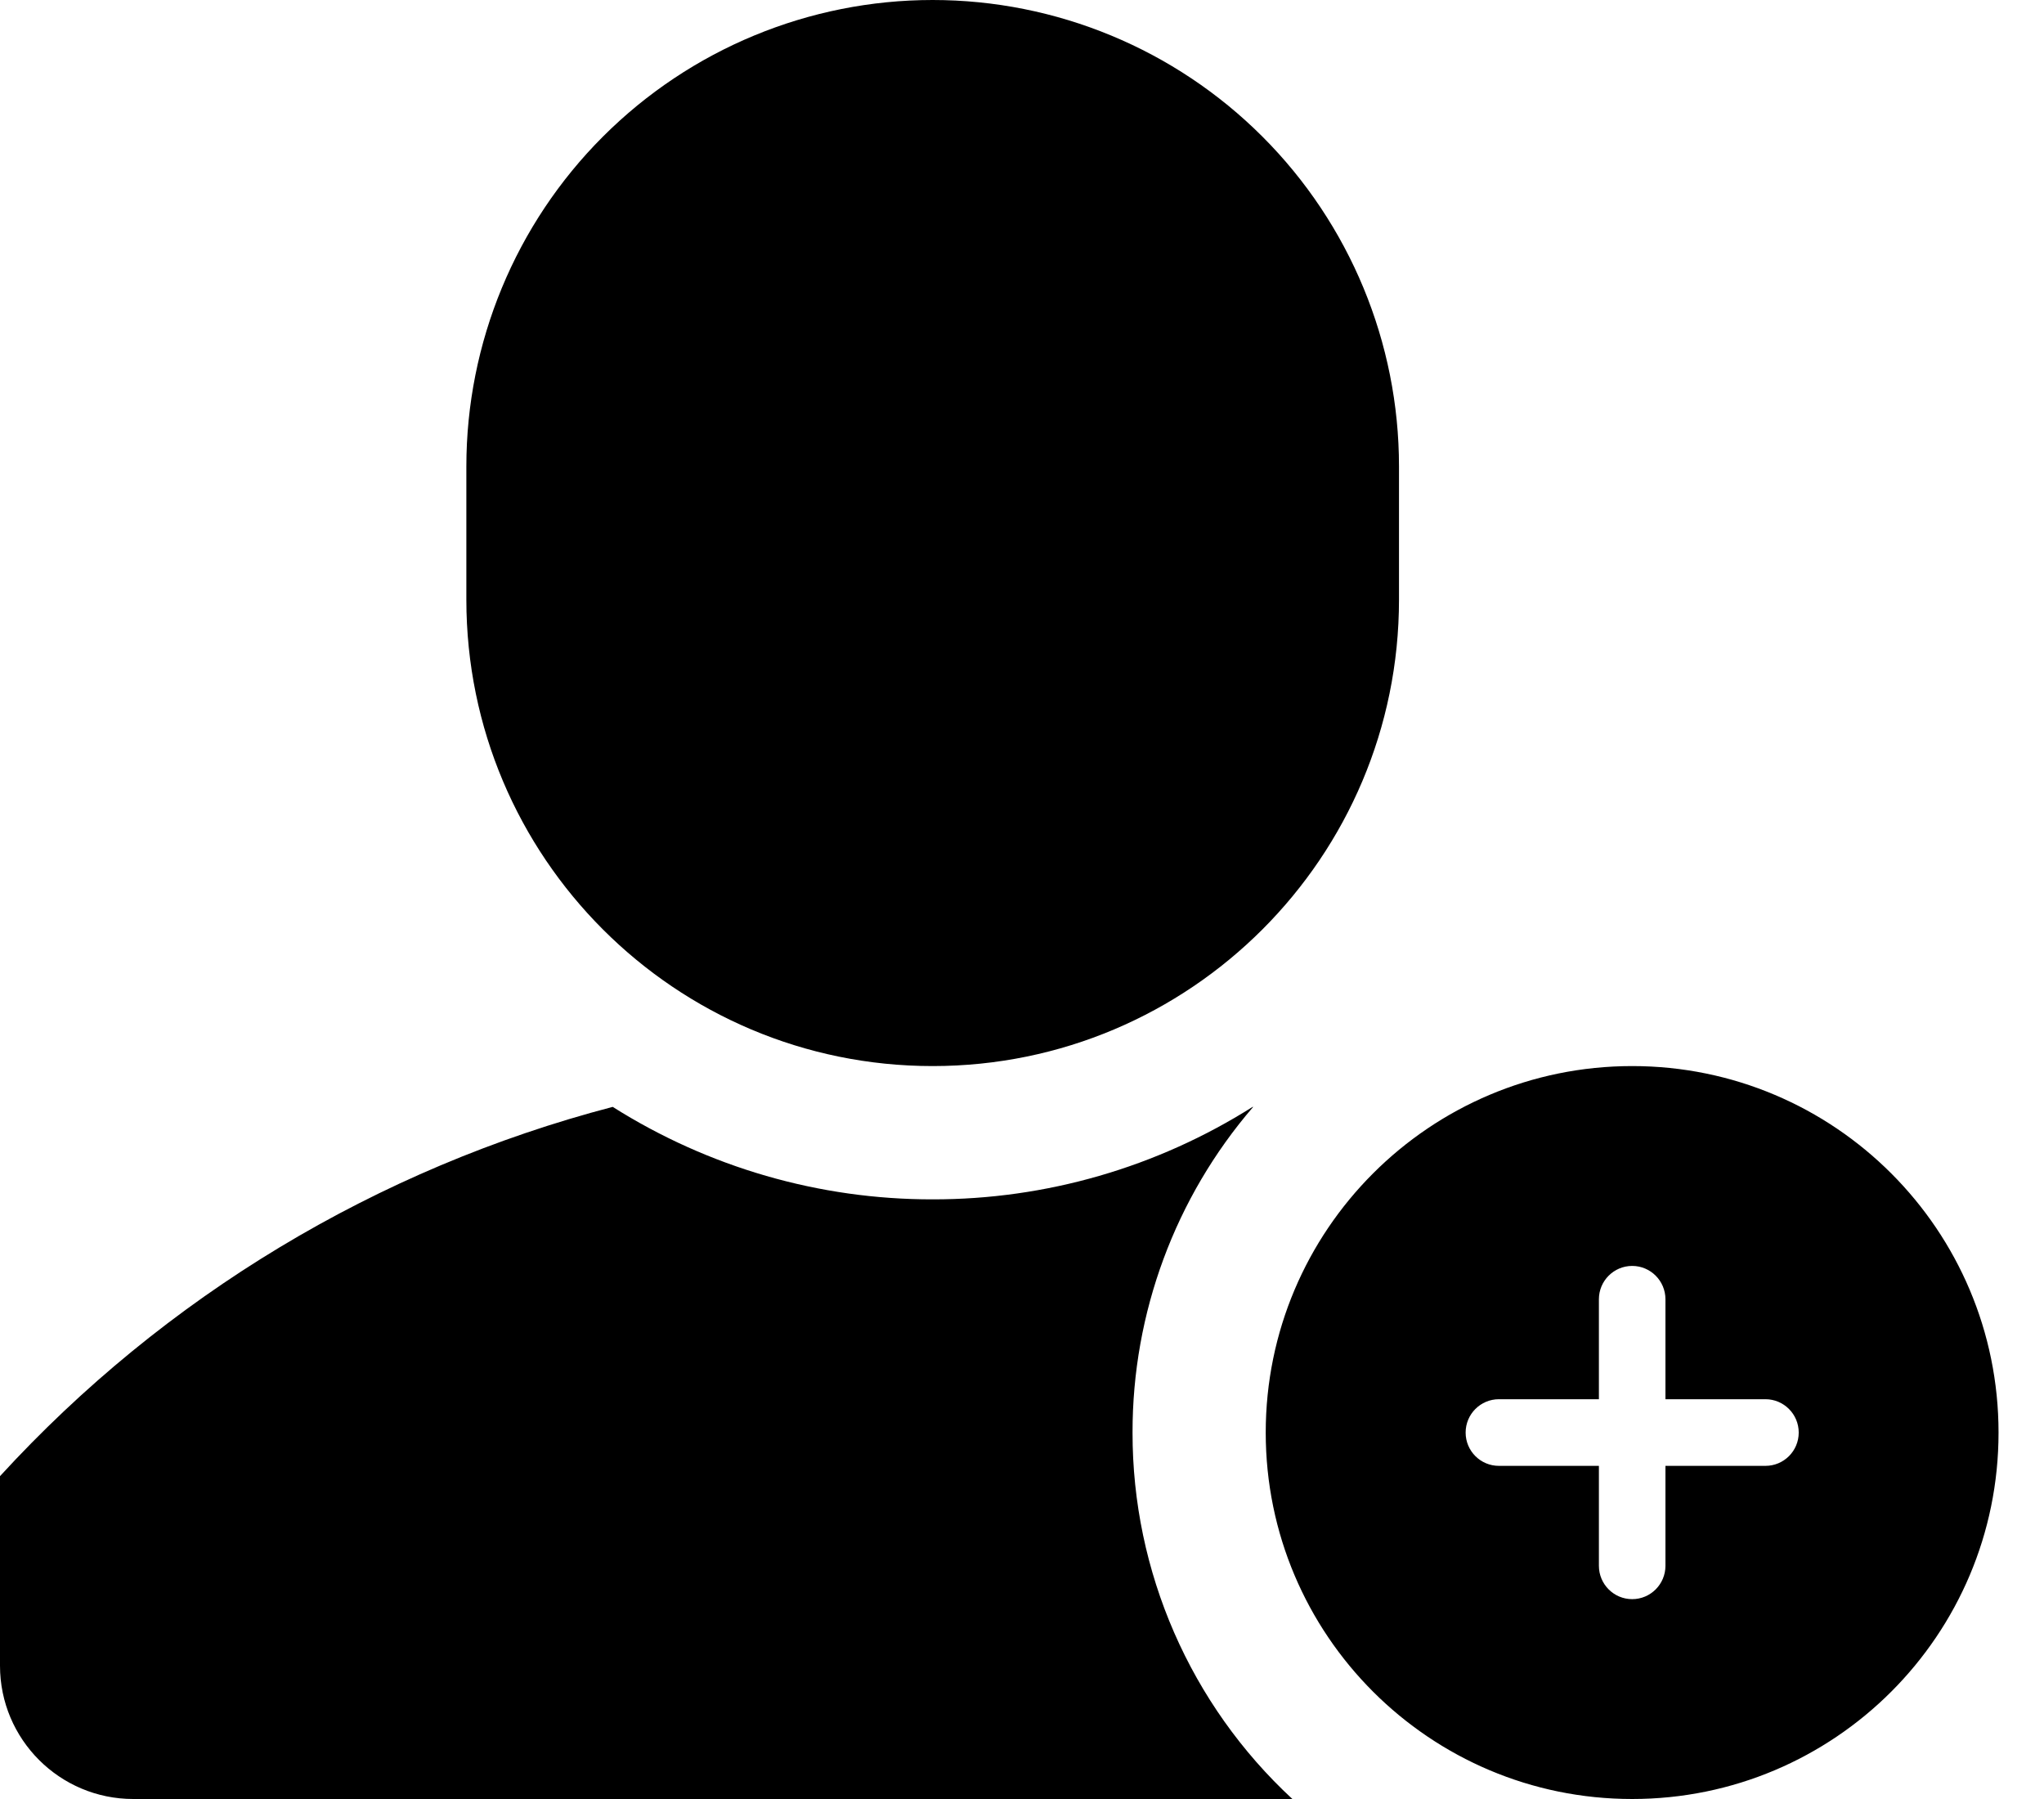 <?xml version="1.0" encoding="UTF-8"?>
<svg width="25px" height="22px" viewBox="0 0 25 22" version="1.1" xmlns="http://www.w3.org/2000/svg" xmlns:xlink="http://www.w3.org/1999/xlink">
    <title>广告开户</title>
    <g id="页面-3" stroke="none" stroke-width="1" fill="none" fill-rule="evenodd">
        <g id="首页" transform="translate(-1312, -4530)" fill="#000000" fill-rule="nonzero">
            <g id="广告开户" transform="translate(1312, 4530)">
                <path d="M15.327,13.537 C14.373,14.644 13.85,16.057 13.852,17.519 C13.85,19.22 14.559,20.845 15.807,22 L1.63,22 C0.73,22 -1.38950579e-15,21.27 -1.38950579e-15,20.37 L-1.38950579e-15,18.052 C2.011,15.857 4.613,14.289 7.494,13.536 C8.665,14.276 10.022,14.669 11.407,14.667 C12.793,14.669 14.15,14.276 15.321,13.536 L15.327,13.537 L15.327,13.537 Z M11.407,-1.38950579e-15 C12.92,-1.38950579e-15 14.371,0.601 15.441,1.671 C16.51,2.74 17.111,4.191 17.111,5.704 L17.111,7.333 C17.111,10.483 14.557,13.037 11.407,13.037 C8.257,13.037 5.704,10.483 5.704,7.333 L5.704,5.704 C5.704,4.191 6.305,2.74 7.374,1.671 C8.444,0.601 9.895,-1.38950579e-15 11.407,-1.38950579e-15 L11.407,-1.38950579e-15 Z M19.556,17.111 L18.333,17.111 C18.108,17.111 17.926,17.294 17.926,17.519 C17.926,17.744 18.108,17.926 18.333,17.926 L19.556,17.926 L19.556,19.148 C19.556,19.373 19.738,19.556 19.963,19.556 C20.188,19.556 20.37,19.373 20.37,19.148 L20.37,17.926 L21.593,17.926 C21.818,17.926 22,17.744 22,17.519 C22,17.294 21.818,17.111 21.593,17.111 L20.37,17.111 L20.37,15.889 C20.37,15.664 20.188,15.481 19.963,15.481 C19.738,15.481 19.556,15.664 19.556,15.889 L19.556,17.111 L19.556,17.111 Z M19.963,22 C17.488,22 15.481,19.994 15.481,17.519 C15.481,15.043 17.488,13.037 19.963,13.037 C22.438,13.037 24.444,15.043 24.444,17.519 C24.444,19.994 22.438,22 19.963,22 L19.963,22 Z" id="形状"></path>
            </g>
        </g>
    </g>
</svg>